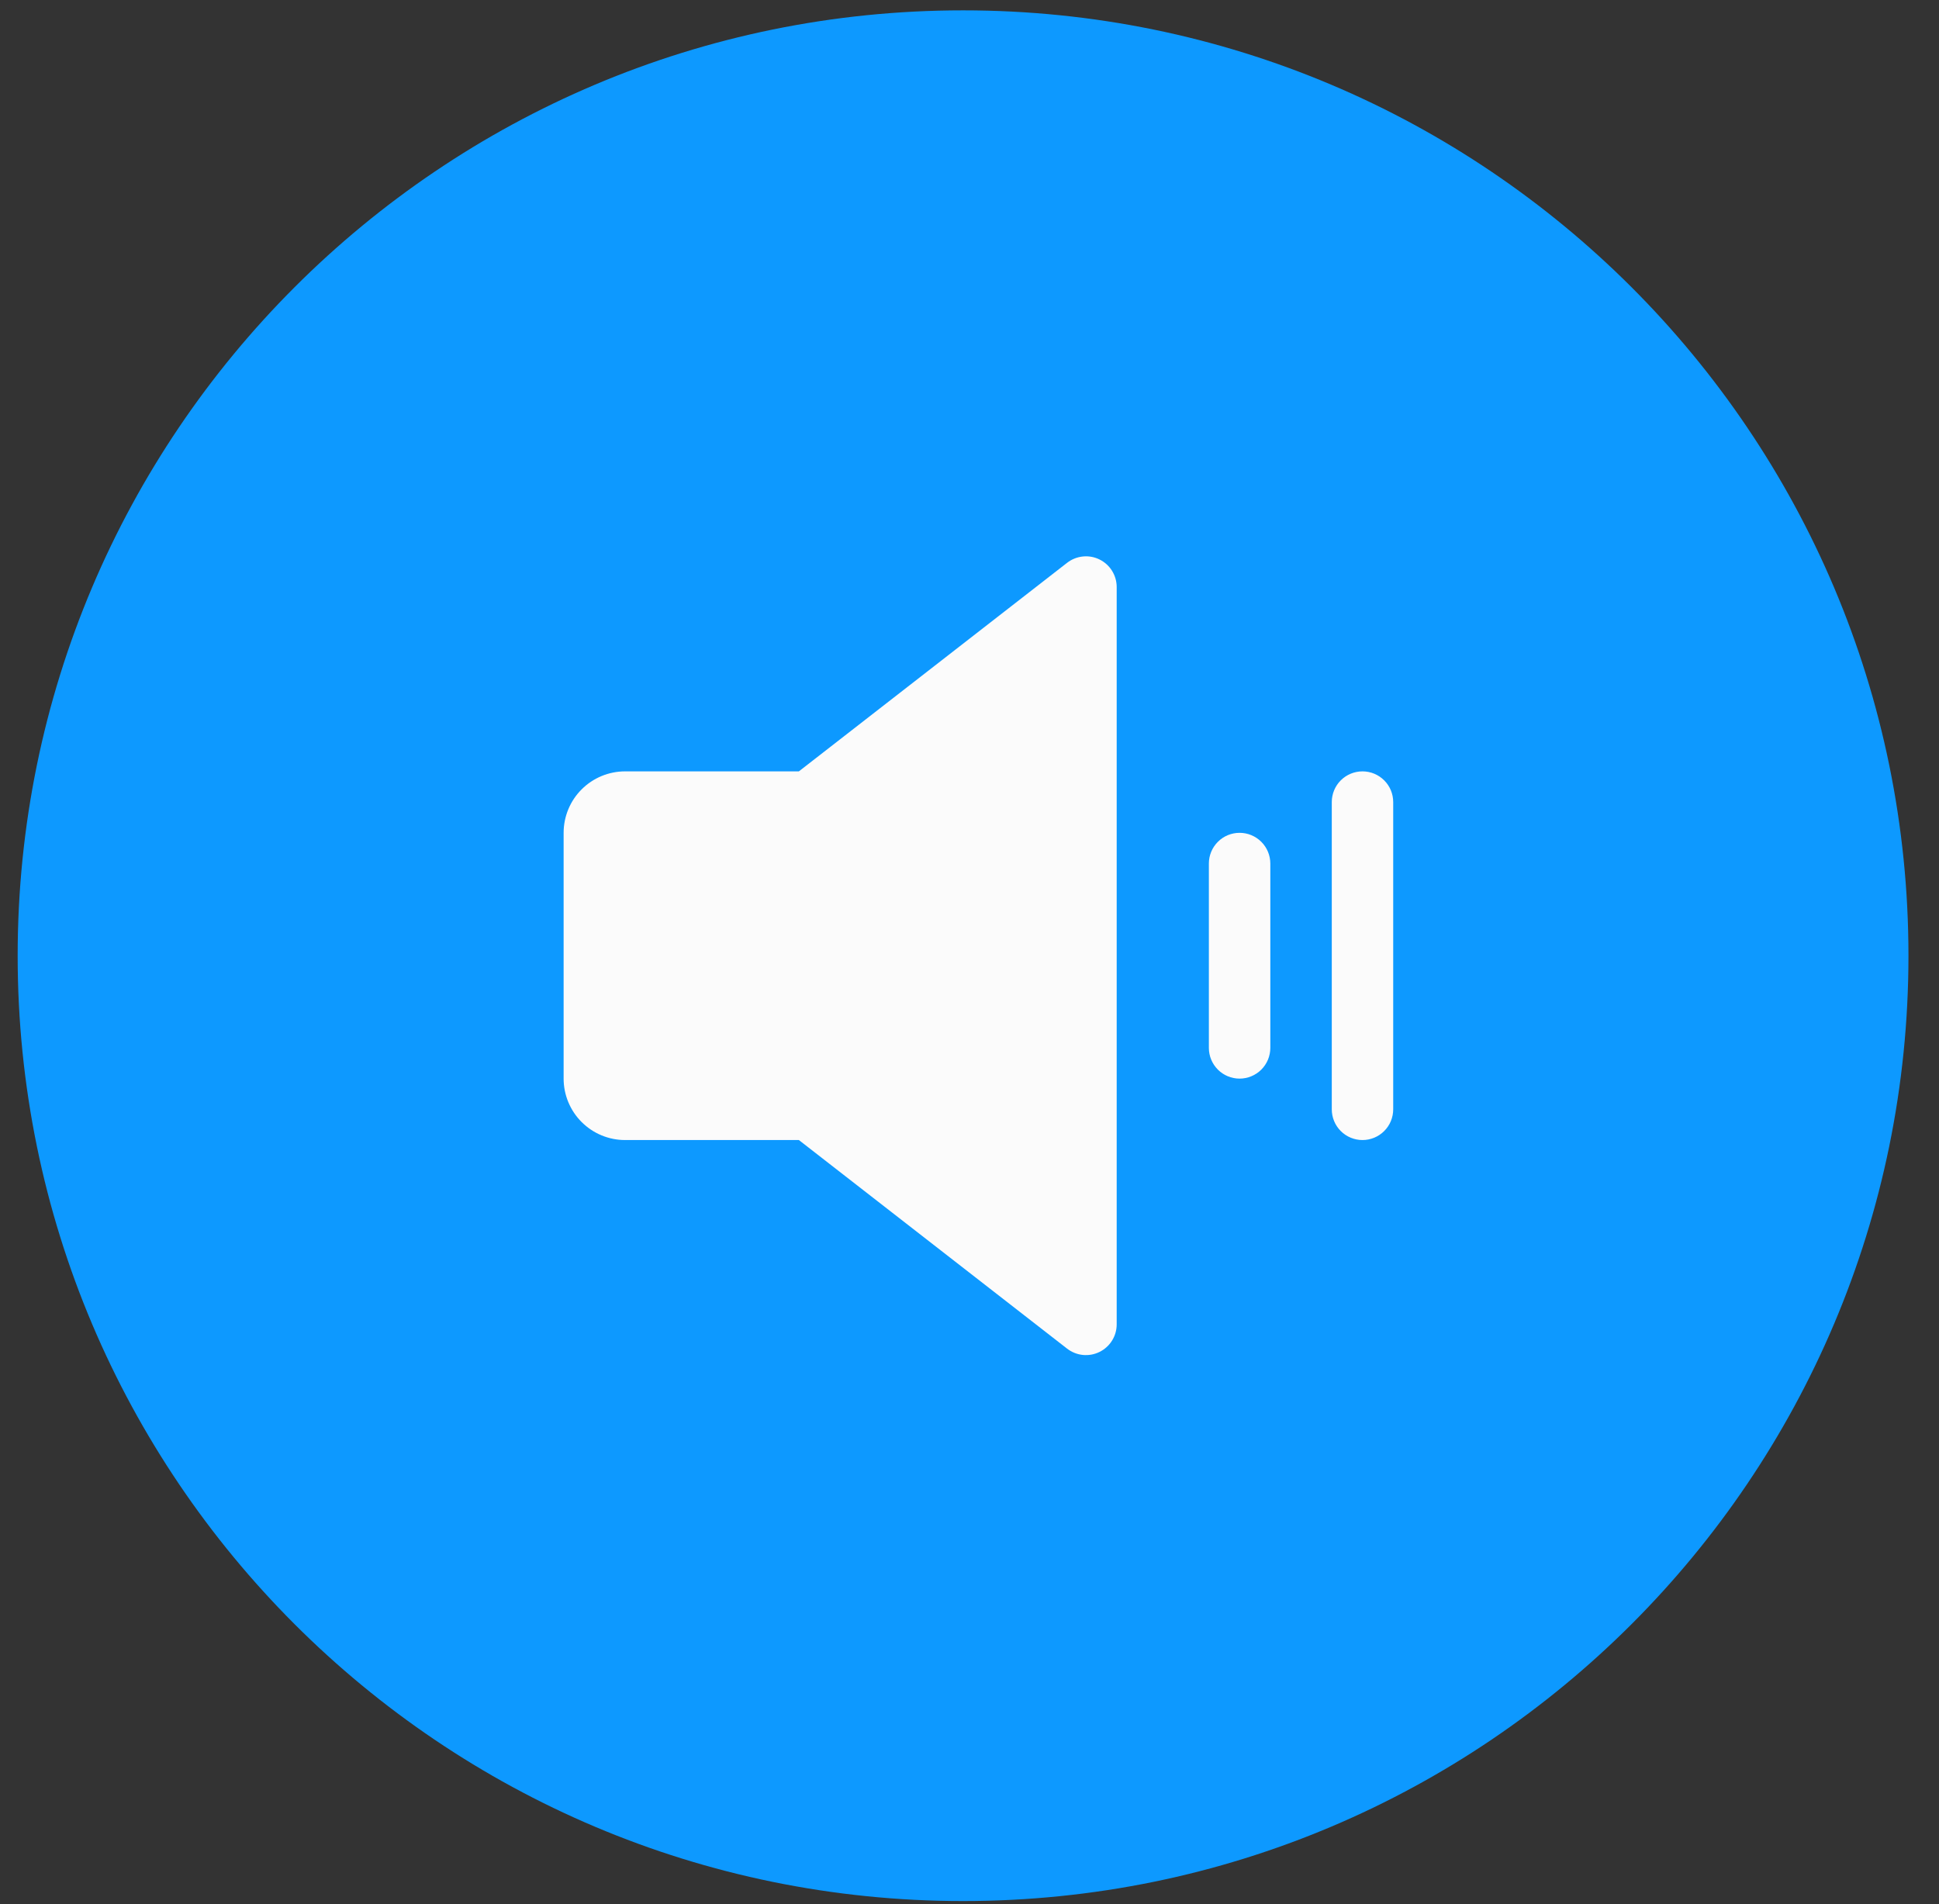 <svg width="56" height="55" viewBox="0 0 56 55" fill="none" xmlns="http://www.w3.org/2000/svg">
<rect x="0" y="0" width="56" height="55" fill="#333333" stroke="none"/>
<path d="M0.51 27.603C0.51 12.523 12.735 0.299 27.814 0.299C42.894 0.299 55.118 12.523 55.118 27.603C55.118 42.682 42.894 54.907 27.814 54.907C12.735 54.907 0.51 42.682 0.51 27.603Z" fill="#0D99FF"/>
<path d="M32.251 16.955V38.252C32.251 38.418 32.204 38.58 32.116 38.721C32.028 38.862 31.902 38.975 31.753 39.048C31.604 39.121 31.437 39.151 31.272 39.134C31.107 39.117 30.95 39.053 30.819 38.952L23.072 32.927H18.053C17.582 32.927 17.131 32.74 16.798 32.407C16.465 32.075 16.278 31.623 16.278 31.153V24.054C16.278 23.583 16.465 23.131 16.798 22.799C17.131 22.466 17.582 22.279 18.053 22.279H23.072L30.819 16.255C30.95 16.153 31.107 16.09 31.272 16.073C31.437 16.055 31.604 16.085 31.753 16.158C31.902 16.231 32.028 16.344 32.116 16.485C32.204 16.626 32.251 16.788 32.251 16.955ZM35.8 24.054C35.565 24.054 35.339 24.147 35.173 24.314C35.007 24.48 34.913 24.706 34.913 24.941V30.265C34.913 30.501 35.007 30.726 35.173 30.893C35.339 31.059 35.565 31.153 35.8 31.153C36.036 31.153 36.261 31.059 36.428 30.893C36.594 30.726 36.688 30.501 36.688 30.265V24.941C36.688 24.706 36.594 24.48 36.428 24.314C36.261 24.147 36.036 24.054 35.8 24.054ZM39.35 22.279C39.115 22.279 38.889 22.372 38.722 22.539C38.556 22.705 38.463 22.931 38.463 23.166V32.04C38.463 32.275 38.556 32.501 38.722 32.667C38.889 32.834 39.115 32.927 39.35 32.927C39.585 32.927 39.811 32.834 39.977 32.667C40.144 32.501 40.237 32.275 40.237 32.04V23.166C40.237 22.931 40.144 22.705 39.977 22.539C39.811 22.372 39.585 22.279 39.35 22.279Z" fill="#FBFBFB"/>
</svg>
